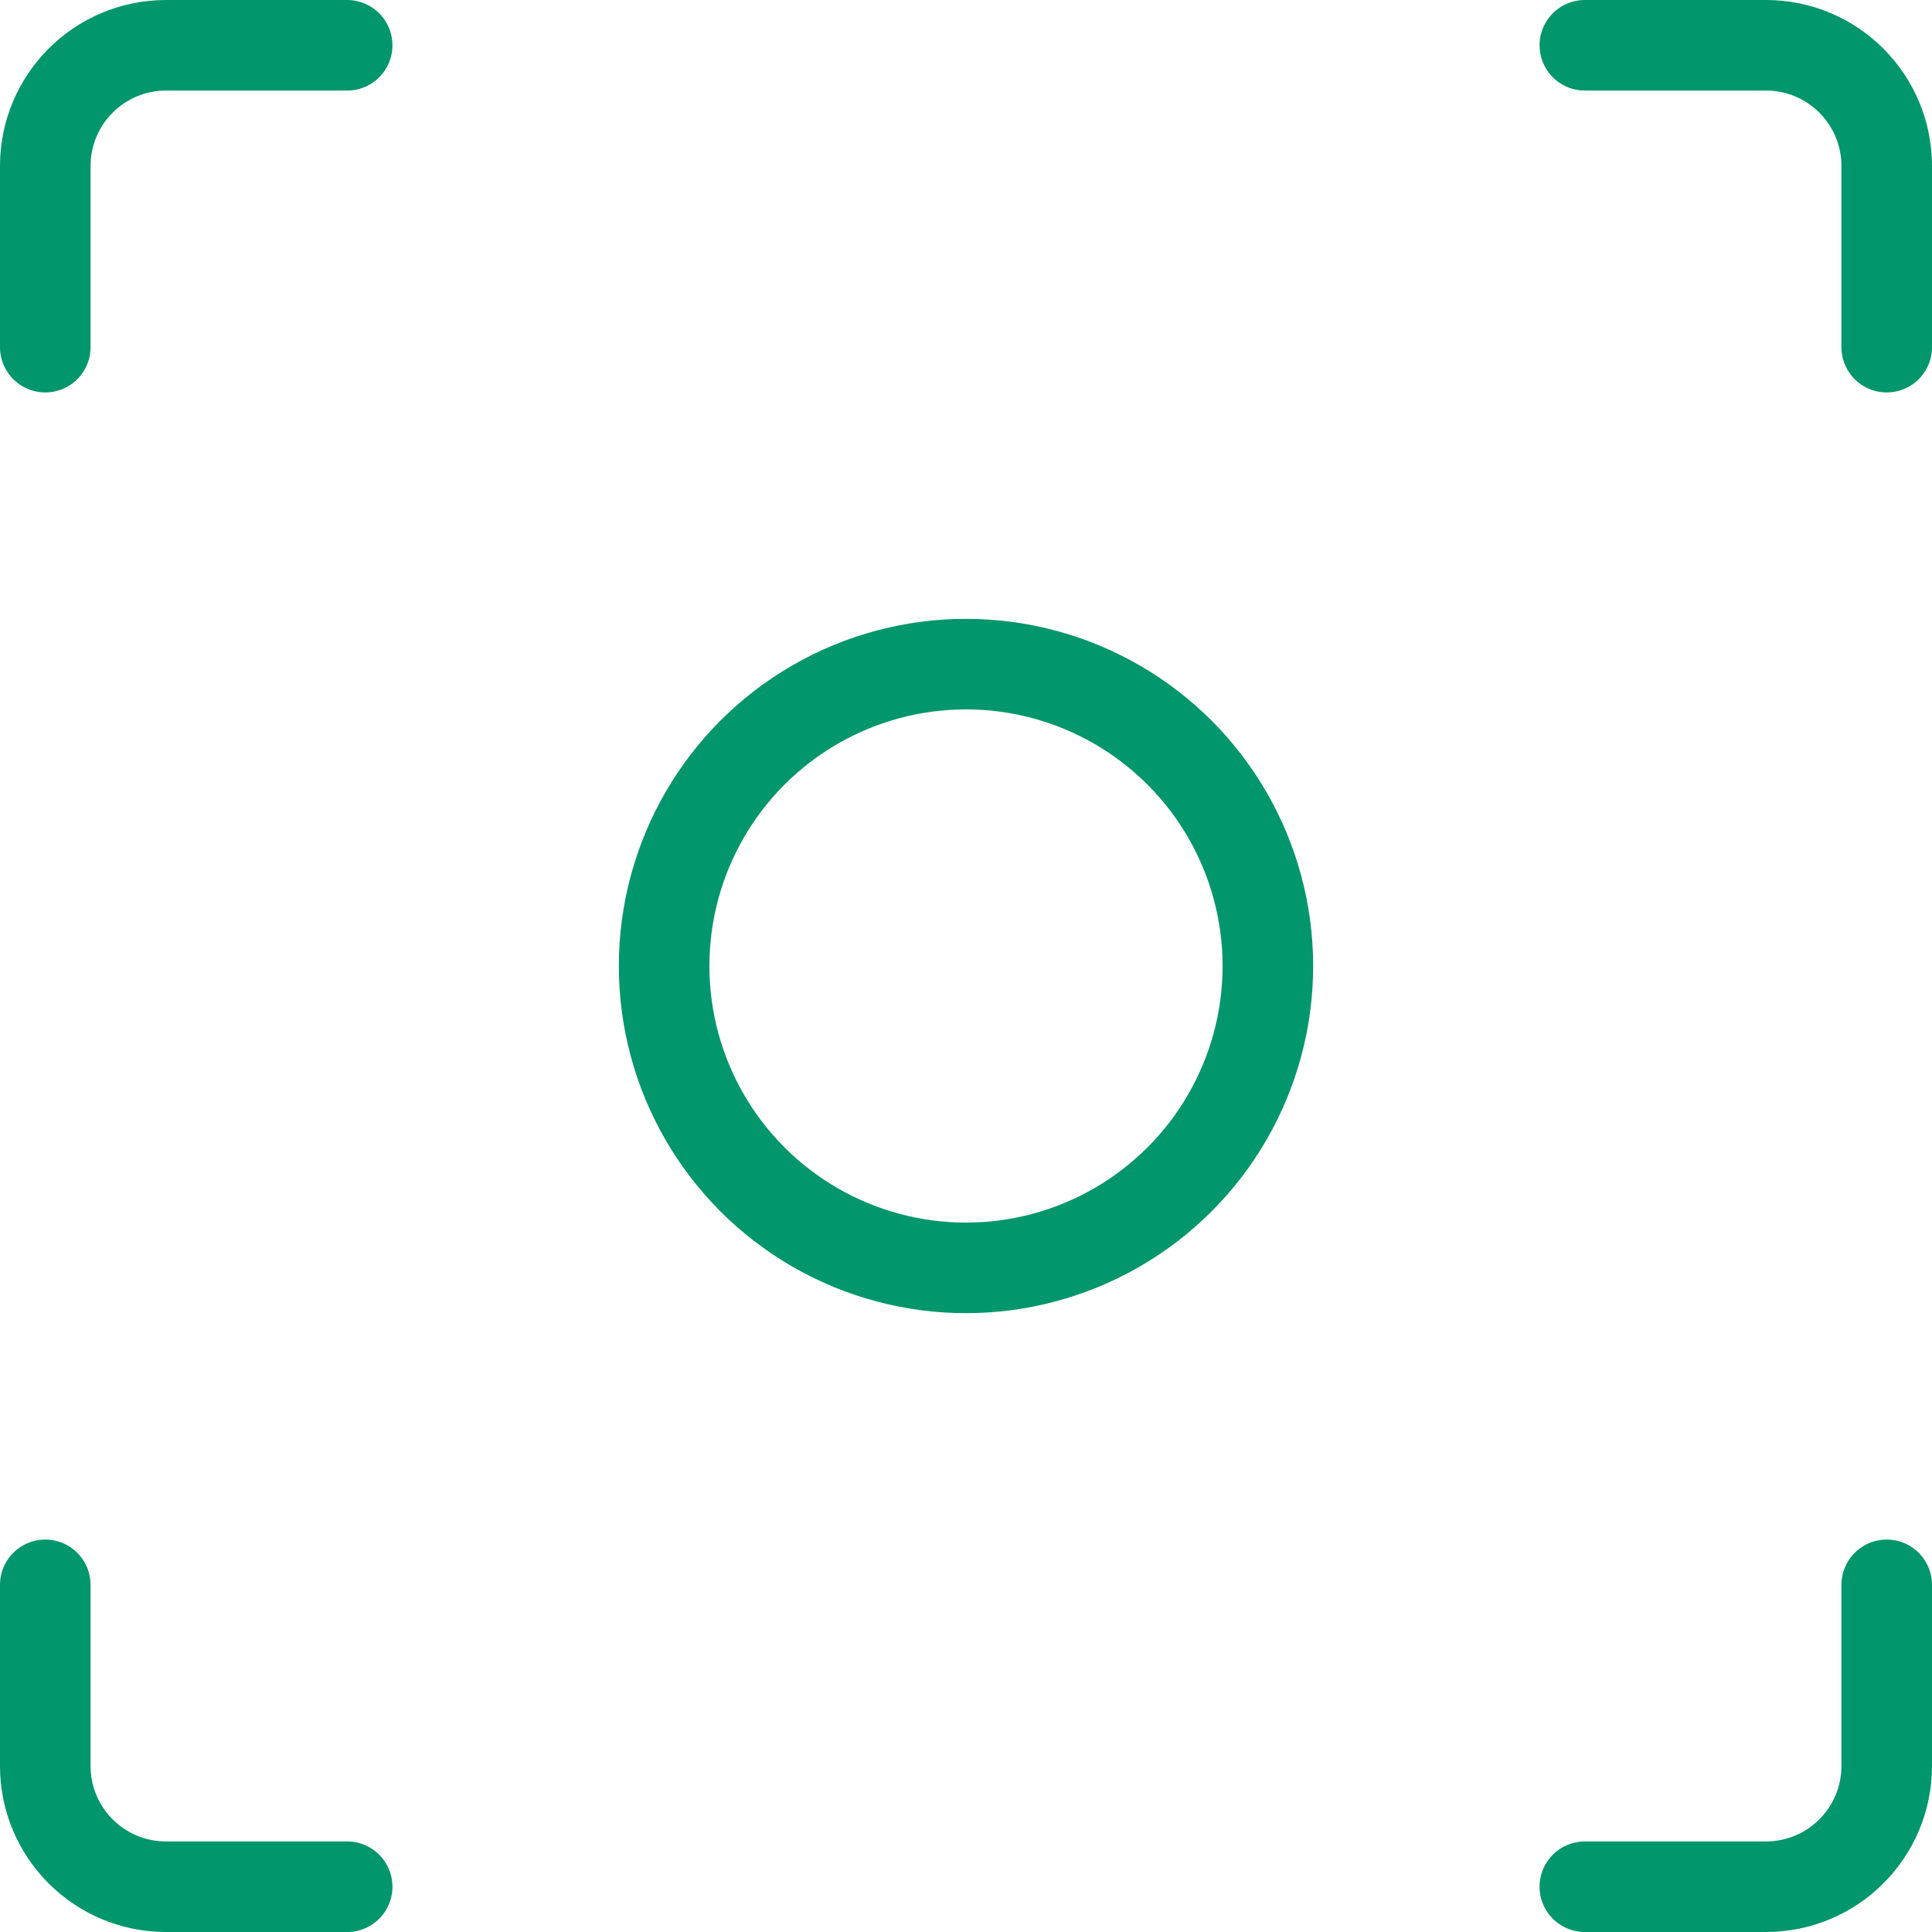<?xml version="1.0" encoding="UTF-8"?>
<svg width="32px" height="32px" viewBox="0 0 32 32" version="1.1" xmlns="http://www.w3.org/2000/svg" xmlns:xlink="http://www.w3.org/1999/xlink">
    <title>C5C17BB7-73F5-4948-A5F9-58677B6F8B5E</title>
    <g id="✅-Pricing-&amp;-Why-PaaS" stroke="none" stroke-width="1" fill="none" fill-rule="evenodd">
        <g id="Why-PaaS-Desktop" transform="translate(-925, -1593)">
            <rect fill="#FFFFFF" x="0" y="0" width="1440" height="3103"></rect>
            <g id="Section/Apps" transform="translate(165, 1441)" stroke="#01966B" stroke-linecap="round" stroke-linejoin="round" stroke-width="1.5">
                <g id="Feature" transform="translate(760, 152)">
                    <g id="focus-1" transform="translate(0.75, 0.75)">
                        <circle id="Oval" cx="15.25" cy="15.25" r="5"></circle>
                        <path d="M0,5 L0,2 C0,0.895 0.895,0 2,0 L5,0" id="Path"></path>
                        <path d="M30.5,5 L30.5,2 C30.5,0.895 29.605,0 28.5,0 L25.5,0" id="Path"></path>
                        <path d="M0,25.5 L0,28.5 C0,29.605 0.895,30.5 2,30.5 L5,30.5" id="Path"></path>
                        <path d="M30.5,25.5 L30.5,28.5 C30.5,29.605 29.605,30.5 28.5,30.5 L25.5,30.5" id="Path"></path>
                    </g>
                </g>
            </g>
        </g>
    </g>
</svg>